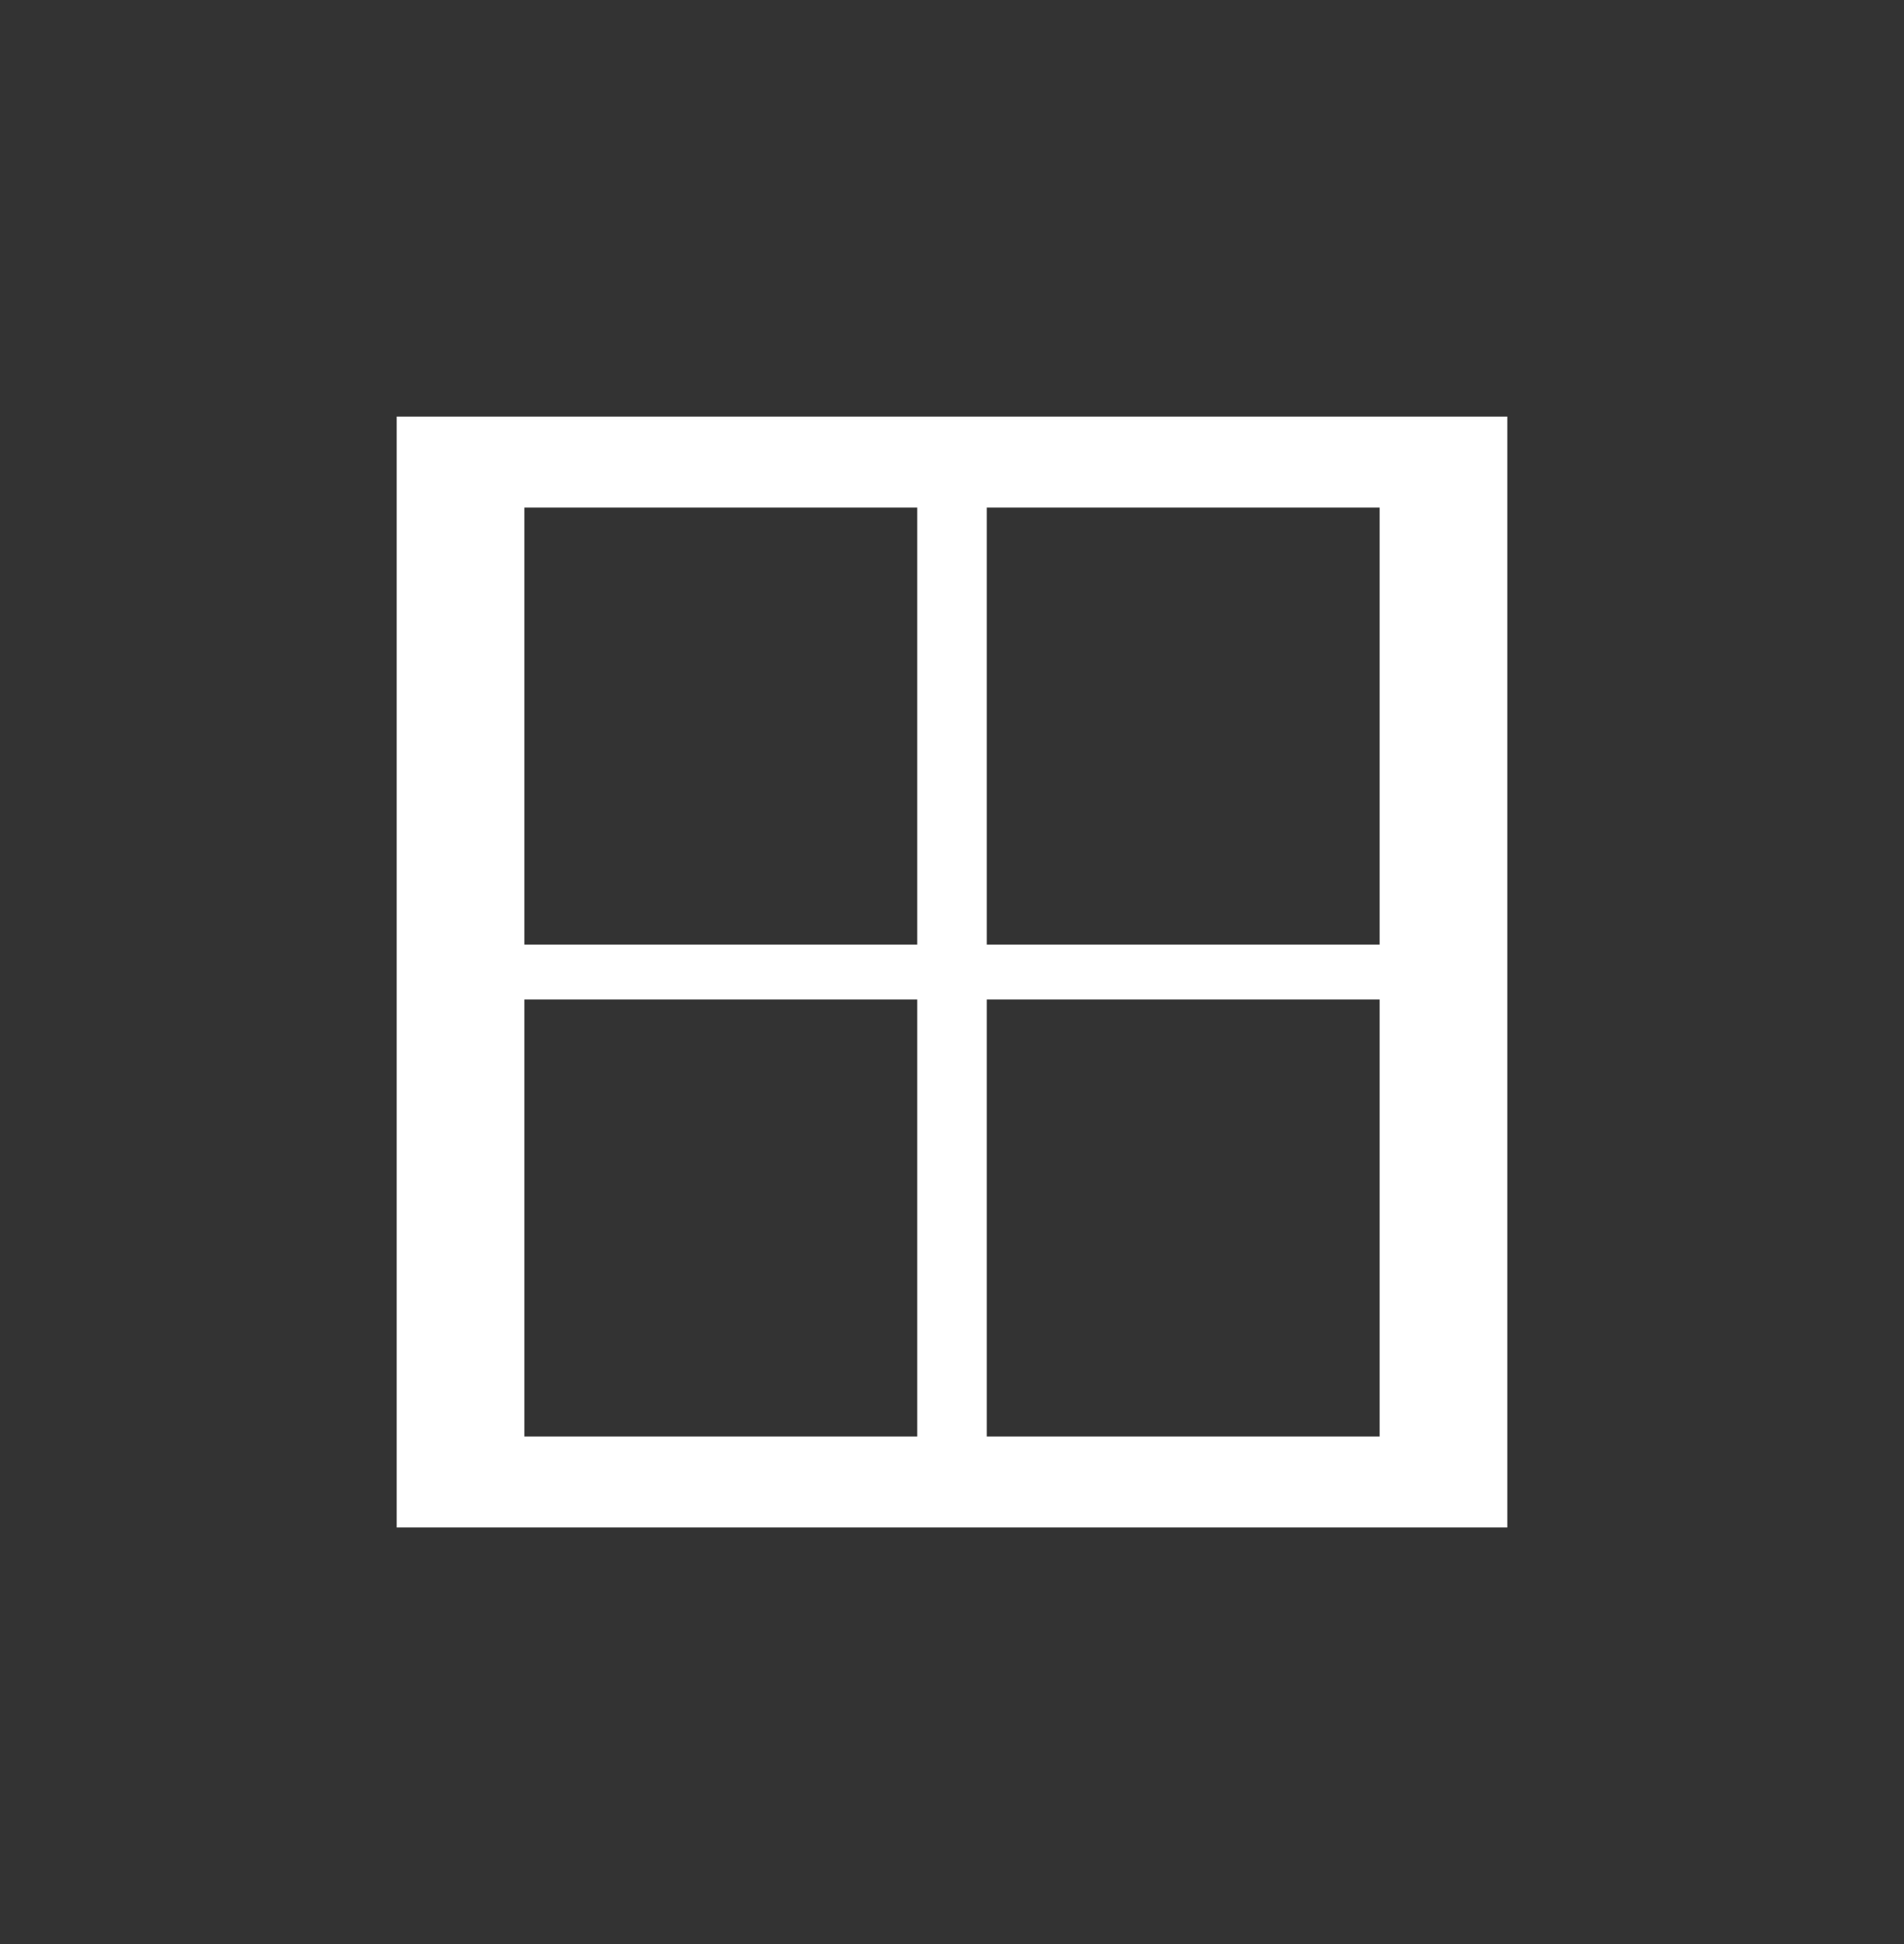 <?xml version="1.0" encoding="UTF-8"?>
<svg xmlns="http://www.w3.org/2000/svg" width="48" height="49" viewBox="0 0 48 49" fill="none">
  <rect x="0" y="0" width="48" height="49" fill="#333333" stroke="none"/>
  <path d="M34.781 23.807H24.876V12.793H34.781V23.807ZM34.781 36.207H24.876V25.193H34.781V36.207ZM23.124 23.807H13.219V12.793H23.124V23.807ZM23.124 36.207H13.219V25.193H23.124V36.207ZM10 10.5V38.5H38V10.5H10Z" fill="white"></path>
</svg>
